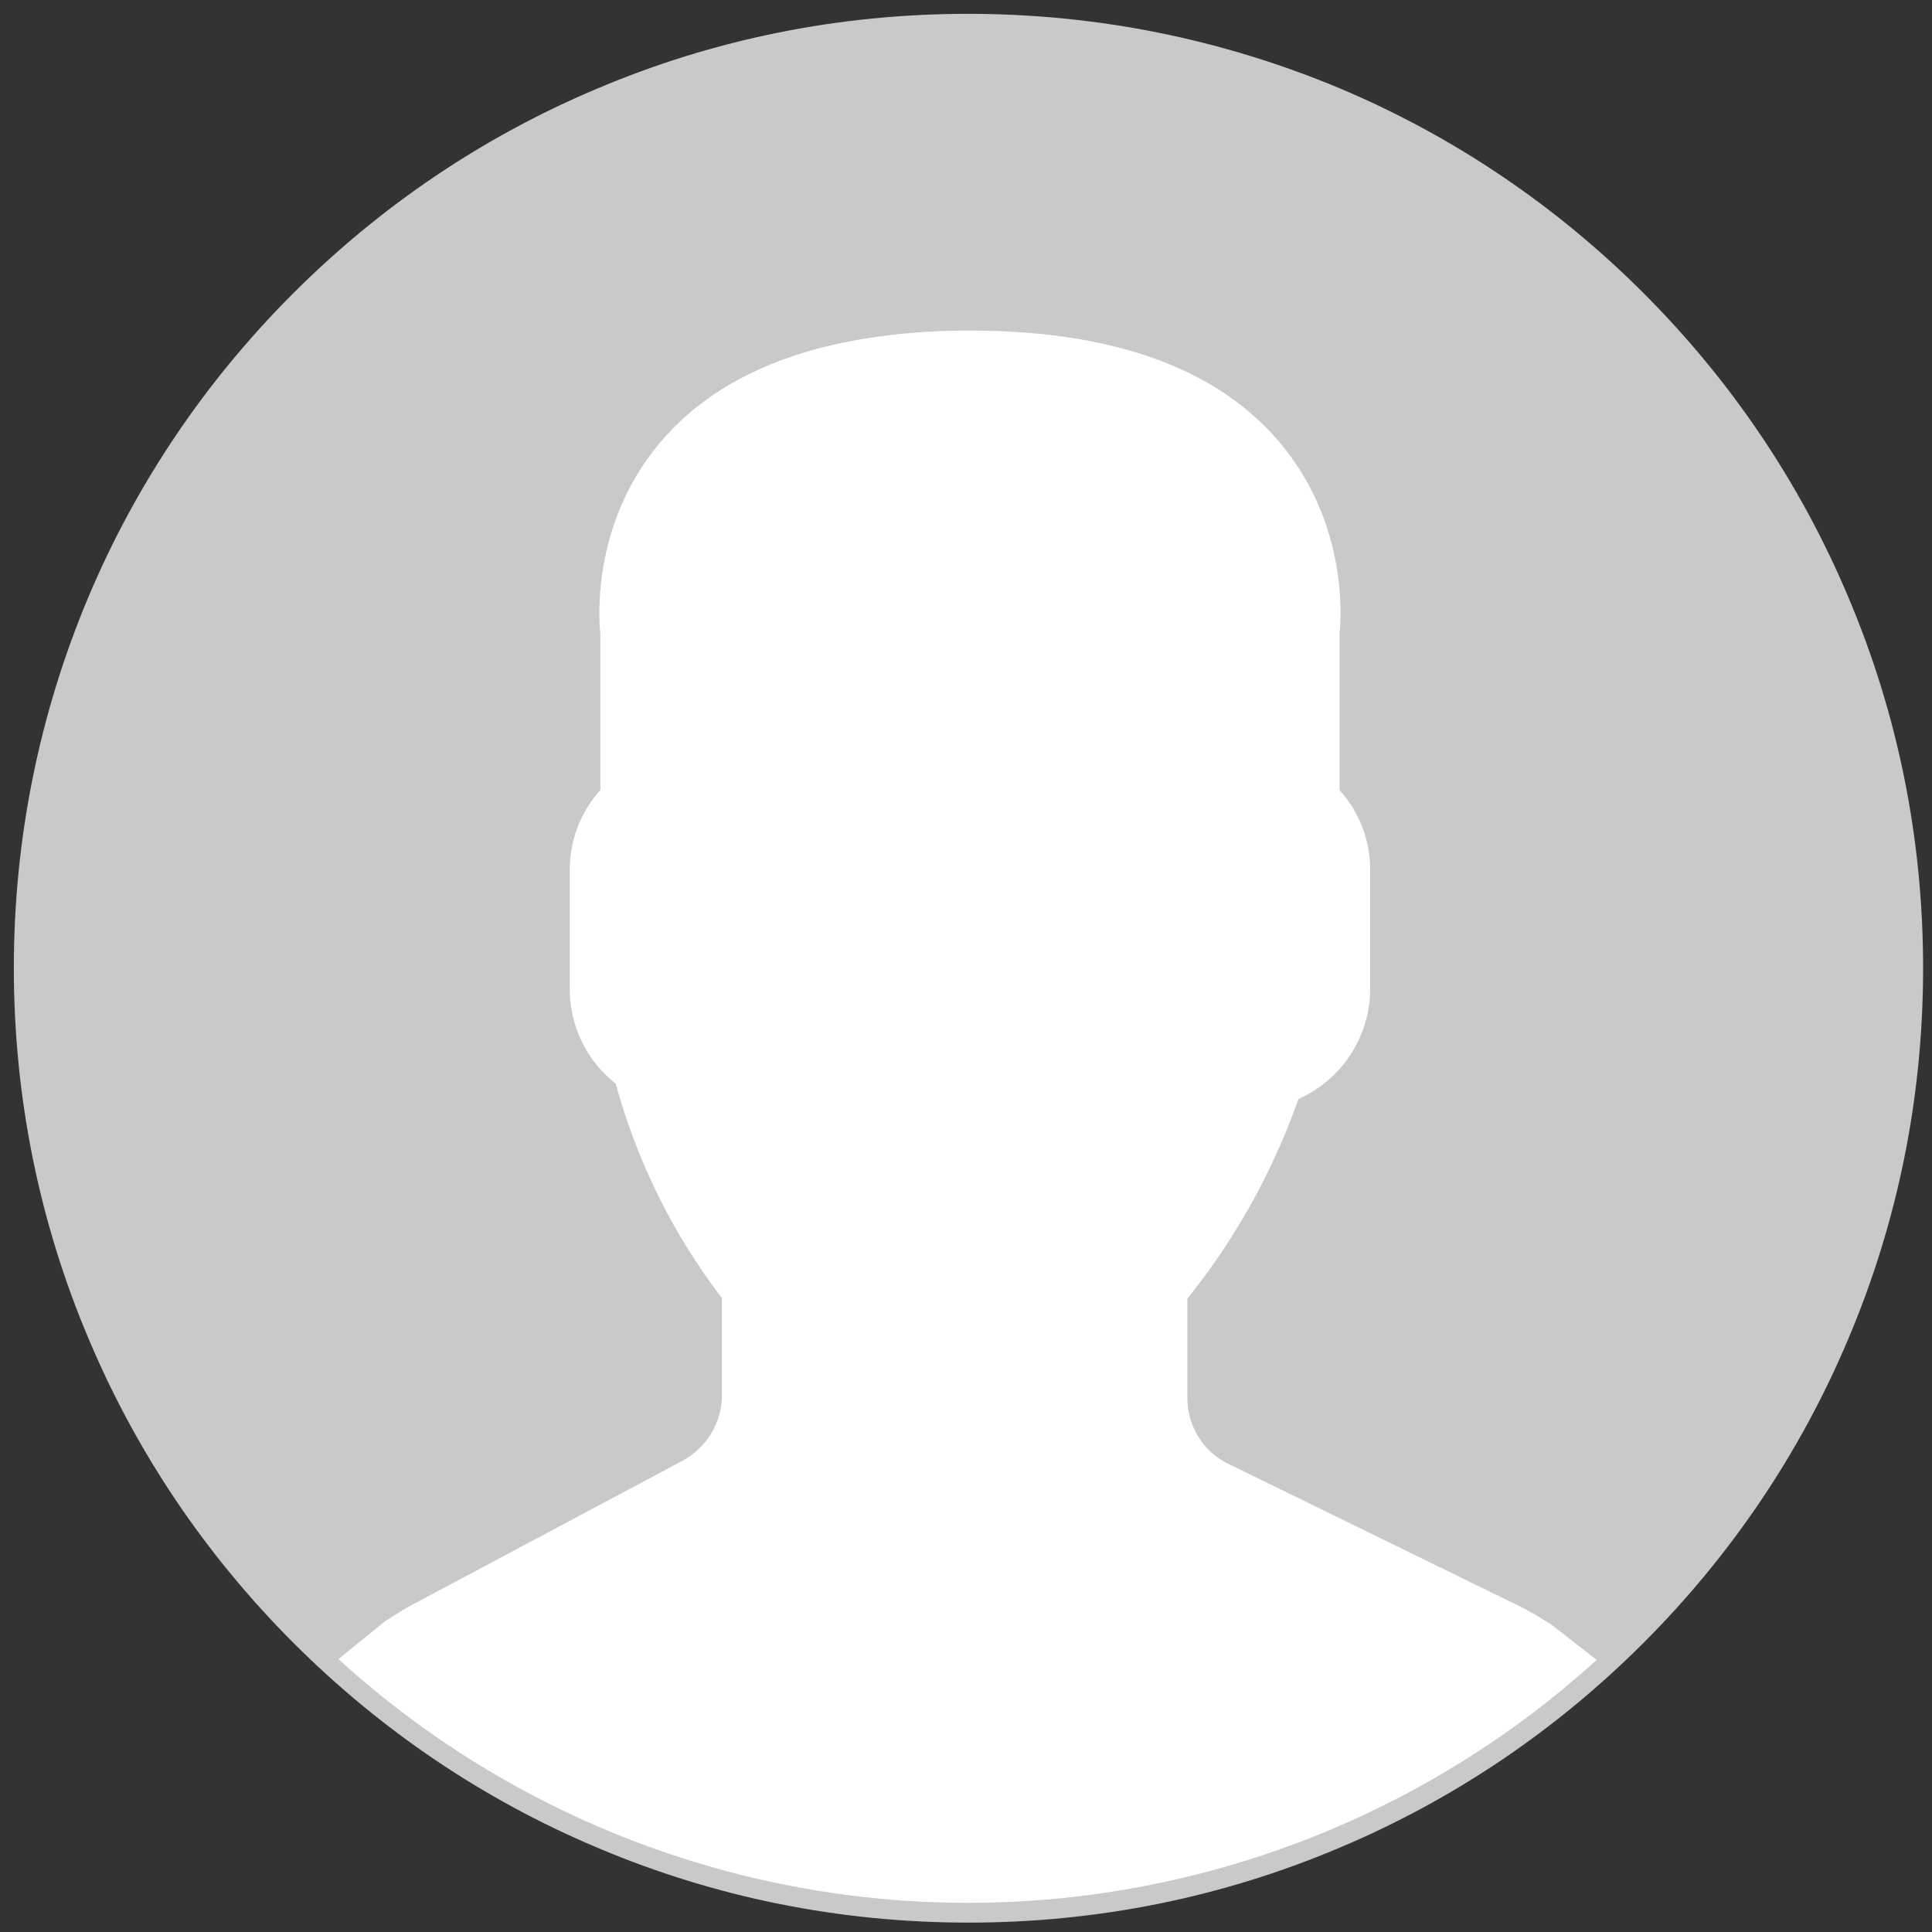 <?xml version="1.0" encoding="utf-8"?>
<!-- Generator: Adobe Illustrator 21.1.0, SVG Export Plug-In . SVG Version: 6.00 Build 0)  -->
<svg version="1.1" xmlns="http://www.w3.org/2000/svg" xmlns:xlink="http://www.w3.org/1999/xlink" x="0px" y="0px"
	 viewBox="0 0 391 391" style="enable-background:new 0 0 391 391;" xml:space="preserve">
<rect x="0" y="0" width="391" height="391" fill="#333333" stroke="none"/>
<style type="text/css">
	.st0{fill:#C9C9C9;}
	.st1{clip-path:url(#SVGID_2_);fill:#FFFFFF;}
</style>
<g id="Layer_1">
</g>
<g id="Layer_2">
	<g>
		<path class="st0" d="M195.9,387.1C90.5,387.1,4.8,301.4,4.8,195.9C4.8,90.5,90.5,4.8,195.9,4.8c105.4,0,191.2,85.8,191.2,191.2
			C387.1,301.4,301.3,387.1,195.9,387.1z"/>
		<path class="st0" d="M195.9,6.8c104.5,0,189.2,84.7,189.2,189.2s-84.7,189.2-189.2,189.2S6.8,300.4,6.8,195.9S91.5,6.8,195.9,6.8
			 M195.9,2.8c-26.1,0-51.4,5.1-75.2,15.2c-23,9.7-43.7,23.7-61.4,41.4c-17.7,17.7-31.7,38.4-41.4,61.4
			C7.9,144.6,2.8,169.9,2.8,195.9s5.1,51.4,15.2,75.2c9.7,23,23.7,43.7,41.4,61.4c17.7,17.7,38.4,31.7,61.4,41.4
			c23.8,10.1,49.1,15.2,75.2,15.2s51.4-5.1,75.2-15.2c23-9.7,43.7-23.7,61.4-41.4c17.7-17.7,31.7-38.4,41.4-61.4
			c10.1-23.8,15.2-49.1,15.2-75.2s-5.1-51.4-15.2-75.2c-9.7-23-23.7-43.7-41.4-61.4c-17.7-17.7-38.4-31.7-61.4-41.4
			C247.3,7.9,222,2.8,195.9,2.8L195.9,2.8z"/>
	</g>
	<g>
		<defs>
			<circle id="SVGID_1_" cx="195.9" cy="195.9" r="189.2"/>
		</defs>
		<clipPath id="SVGID_2_">
			<use xlink:href="#SVGID_1_"  style="overflow:visible;"/>
		</clipPath>
		<path class="st1" d="M77.8,328.2c0,0,3.5-2.3,5.2-3.2l55-29.3c4.9-2.6,8.1-7.7,8.1-13.3v-19.7c-9.9-12.9-17.2-27.7-21.5-43.4
			c-5.9-4.6-9.3-11.7-9.3-19.2V176c0-5.9,2.2-11.7,6.2-16.1v-31.7c-0.4-3.5-1.6-23.4,13.1-39.8c7.5-8.4,17.8-14.3,30.7-17.8
			c9.1-2.4,19.4-3.7,31-3.7c28.1,0,48.9,7.2,61.7,21.5c14.7,16.4,13.5,36.3,13.1,39.8v31.7c4,4.4,6.2,10.2,6.2,16.1v24.1
			c0,9.6-5.7,18.4-14.5,22.3c-4.4,12.4-10.5,24.1-18.2,34.8c-1.5,2-2.9,3.9-4.3,5.6v20.1c0,5.8,3.3,11.1,8.6,13.5l58.9,28.8
			c2.1,1,6.2,3.6,6.2,3.6l11,8.6l-6.2,5.3c-0.6,0.5-1.3,1-2,1.5c-2.9,2.3-5.9,4.5-9,6.7c-1.3,0.9-2.5,1.8-3.8,2.7
			c-3.6,2.4-7.3,4.6-11,6.8c-1,0.6-2,1.2-3.1,1.7c-4.1,2.3-8.3,4.4-12.6,6.4c-0.5,0.2-1.1,0.5-1.6,0.7c-14.6,6.5-29.9,11.2-45.6,14
			c-0.4,0.1-0.9,0.2-1.3,0.2c-5,0.8-10,1.5-15.1,2c-0.6,0.1-1.3,0.1-1.9,0.1c-5.1,0.4-10.2,0.7-15.5,0.7s-10.4-0.3-15.6-0.7
			c-0.6-0.1-1.3-0.1-1.9-0.1c-5.2-0.5-10.2-1.1-15.3-2c-0.4-0.1-0.9-0.2-1.3-0.2c-16-2.8-31.5-7.6-46.3-14.3c-0.3-0.2-0.7-0.3-1-0.4
			c-4.5-2.1-8.8-4.3-13.1-6.7c-0.9-0.5-1.7-0.9-2.6-1.4c-3.9-2.3-7.7-4.6-11.4-7.1c-1.1-0.8-2.3-1.6-3.4-2.4
			c-3.5-2.5-6.9-5-10.2-7.7l-1.2-0.9l-6.2-5.1L67,337L77.8,328.2L77.8,328.2z"/>
	</g>
</g>
</svg>
